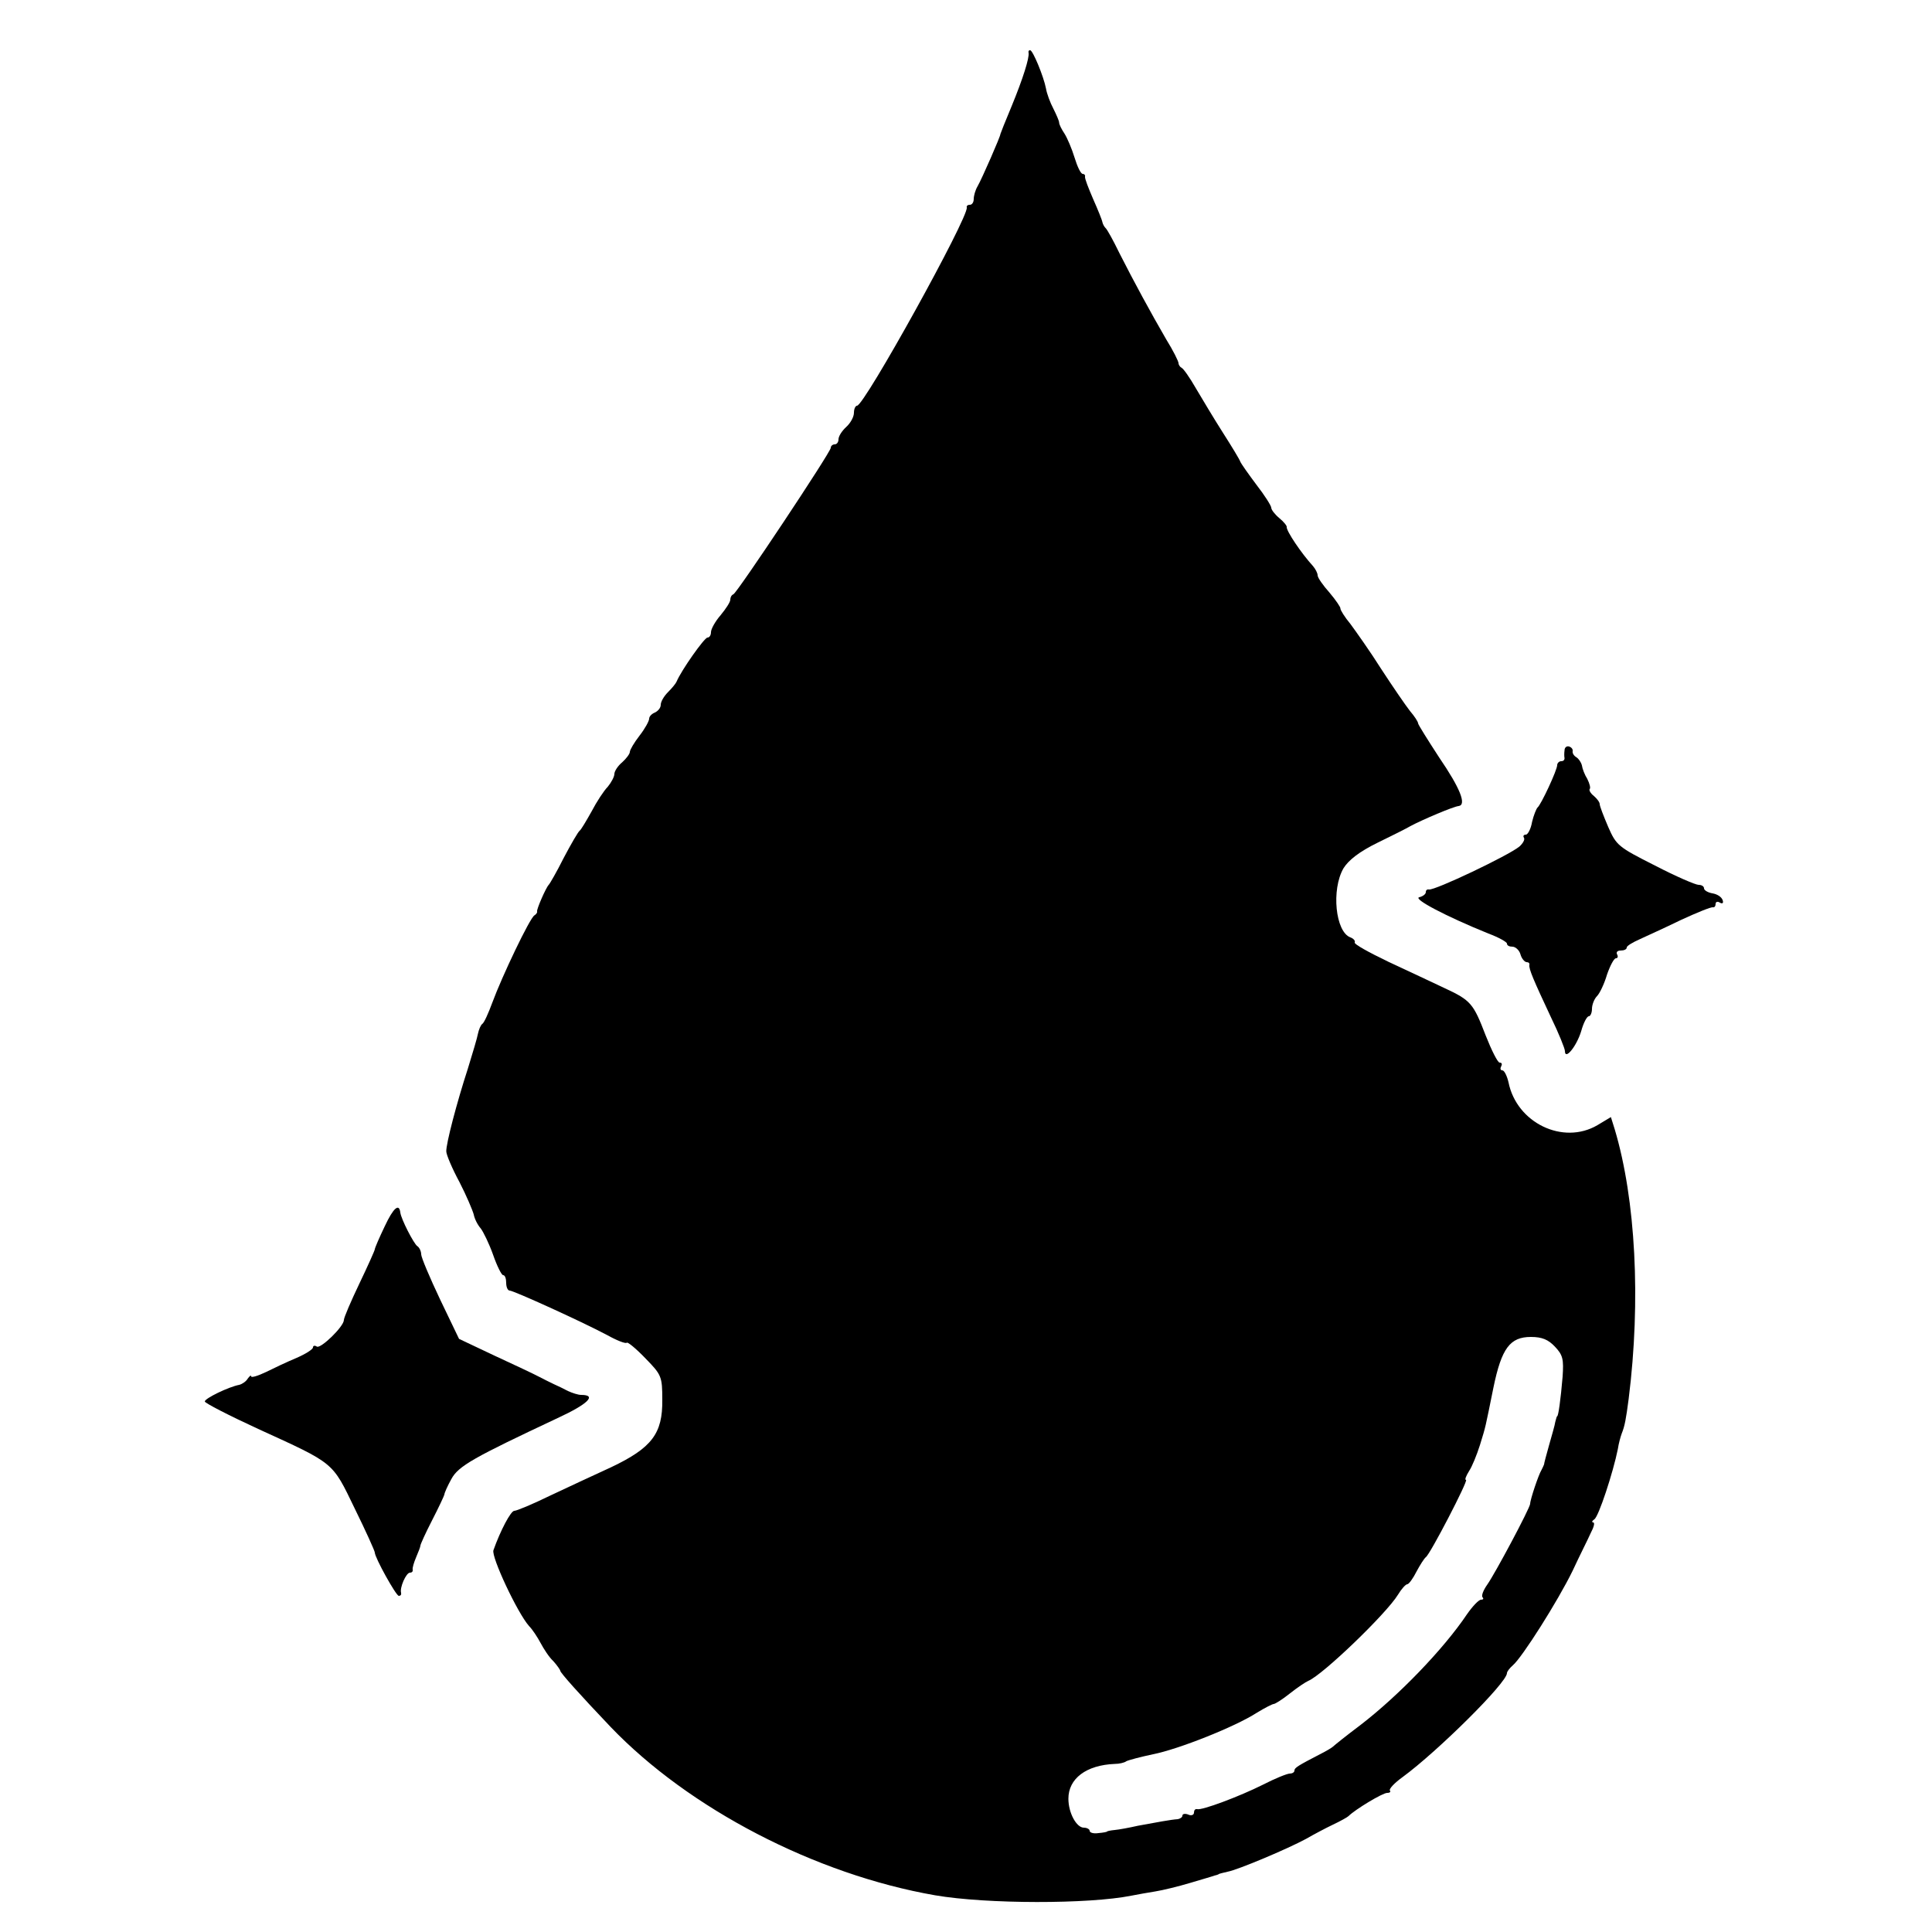 <?xml version="1.0" standalone="no"?>
<!DOCTYPE svg PUBLIC "-//W3C//DTD SVG 20010904//EN"
 "http://www.w3.org/TR/2001/REC-SVG-20010904/DTD/svg10.dtd">
<svg version="1.0" xmlns="http://www.w3.org/2000/svg"
 width="500pt" height="500pt" viewBox="0 0 500 500"
 preserveAspectRatio="xMidYMid meet">
<g transform="translate(0,500) scale(0.1,-0.1)"
fill="#000000" stroke="none">
<path d="M2662 4863 c2 -13 -14 -65 -44 -138 -16 -38 -29 -71 -29 -72 1 -4
-48 -116 -59 -135 -6 -10 -10 -25 -10 -33 0 -8 -4 -15 -10 -15 -6 0 -9 -3 -8
-7 5 -25 -265 -513 -284 -513 -4 0 -8 -8 -8 -18 0 -11 -9 -27 -20 -37 -11 -10
-20 -24 -20 -32 0 -7 -4 -13 -10 -13 -5 0 -10 -4 -10 -9 0 -11 -242 -375 -252
-379 -5 -2 -8 -8 -8 -14 0 -6 -11 -23 -25 -40 -14 -16 -25 -36 -25 -44 0 -8
-4 -14 -9 -14 -8 0 -68 -85 -80 -114 -2 -5 -12 -17 -22 -27 -11 -11 -19 -25
-19 -33 0 -8 -7 -16 -15 -20 -8 -3 -15 -10 -15 -16 0 -6 -11 -26 -25 -44 -14
-18 -25 -37 -25 -42 0 -5 -9 -17 -20 -27 -11 -9 -20 -23 -20 -30 0 -7 -8 -22
-17 -33 -10 -10 -29 -39 -42 -64 -14 -25 -27 -47 -31 -50 -4 -3 -22 -34 -41
-70 -18 -36 -36 -67 -39 -70 -7 -7 -32 -64 -30 -69 1 -2 -2 -7 -7 -10 -12 -7
-84 -158 -109 -226 -10 -27 -21 -52 -26 -55 -4 -3 -9 -15 -11 -25 -2 -11 -14
-51 -26 -90 -29 -89 -57 -196 -56 -215 0 -8 15 -44 34 -79 18 -35 34 -73 37
-84 2 -11 10 -27 18 -36 7 -9 22 -40 32 -68 10 -29 22 -53 26 -53 5 0 8 -9 8
-20 0 -11 4 -20 9 -20 10 0 184 -79 252 -115 25 -14 48 -23 51 -20 2 3 24 -15
48 -40 42 -43 44 -47 44 -108 1 -87 -27 -124 -132 -174 -42 -19 -114 -53 -159
-74 -45 -22 -86 -39 -92 -39 -9 0 -36 -51 -54 -102 -6 -17 62 -162 92 -196 9
-9 22 -29 30 -44 8 -15 22 -37 33 -47 10 -11 18 -23 18 -25 0 -5 51 -62 130
-145 203 -212 530 -382 840 -436 134 -23 398 -23 508 -1 15 3 43 8 62 11 19 3
60 13 90 22 30 9 58 17 63 19 4 1 8 2 10 3 1 2 12 4 24 7 27 5 155 59 203 85
19 11 51 28 70 37 19 9 37 19 40 22 17 17 88 60 100 60 7 0 10 3 7 6 -3 4 12
20 33 35 90 66 270 244 270 269 0 4 7 13 15 20 24 20 117 167 155 245 18 39
40 82 47 98 8 15 11 27 6 27 -4 0 -3 4 3 8 11 6 49 122 61 182 2 14 7 32 10
40 8 20 11 37 18 90 32 255 18 516 -36 697 l-10 32 -35 -21 c-89 -52 -209 6
-230 111 -4 17 -11 31 -16 31 -5 0 -6 5 -3 10 3 6 2 10 -4 10 -5 0 -21 32 -36
70 -32 83 -38 91 -107 123 -29 14 -94 44 -145 68 -50 24 -90 46 -87 50 2 4 -3
10 -11 13 -39 14 -50 124 -18 179 13 21 41 43 88 66 39 19 77 38 85 43 32 17
112 51 125 52 21 3 4 46 -50 125 -30 46 -55 86 -55 89 0 4 -9 18 -21 32 -11
14 -44 62 -74 108 -29 46 -66 98 -80 117 -15 18 -26 36 -26 40 1 3 -12 22 -28
41 -17 19 -31 39 -31 45 0 6 -6 17 -12 24 -31 34 -69 91 -68 101 1 3 -8 14
-19 23 -12 10 -21 22 -21 27 0 5 -17 32 -38 59 -21 28 -40 55 -42 60 -2 6 -22
39 -45 75 -23 36 -54 88 -70 115 -16 28 -33 52 -37 53 -4 2 -8 8 -8 12 0 5
-14 33 -32 62 -40 69 -83 148 -121 223 -16 33 -32 62 -36 65 -3 3 -7 10 -8 15
-1 6 -12 33 -24 60 -12 28 -22 53 -21 58 1 4 -2 7 -6 7 -5 0 -14 19 -21 42 -7
23 -19 51 -26 62 -8 12 -14 24 -14 29 0 4 -7 20 -15 36 -8 15 -17 39 -19 52
-6 31 -34 99 -41 99 -4 0 -5 -3 -4 -7z m1362 -3348 c21 -22 23 -33 20 -78 -5
-59 -11 -102 -14 -102 -1 0 -3 -7 -5 -15 -1 -8 -9 -35 -16 -60 -7 -25 -13 -47
-13 -50 -1 -3 -4 -9 -7 -15 -7 -11 -29 -76 -29 -87 -1 -12 -90 -179 -111 -209
-10 -14 -16 -29 -12 -33 3 -3 2 -6 -4 -6 -6 0 -22 -17 -36 -37 -61 -91 -178
-212 -277 -288 -36 -27 -67 -52 -70 -55 -3 -3 -18 -12 -34 -20 -56 -29 -66
-35 -66 -42 0 -5 -6 -8 -12 -8 -7 0 -39 -13 -70 -29 -60 -30 -158 -67 -170
-63 -5 1 -8 -3 -8 -9 0 -6 -7 -9 -15 -5 -8 3 -15 2 -15 -3 0 -4 -6 -8 -12 -9
-17 -1 -54 -8 -103 -17 -22 -5 -49 -10 -60 -11 -11 -1 -20 -3 -20 -4 0 -1 -10
-3 -22 -4 -13 -2 -23 1 -23 6 0 4 -7 8 -15 8 -19 0 -40 38 -40 75 0 52 46 87
120 90 11 0 25 3 30 7 6 3 36 11 69 18 66 13 212 71 268 107 21 13 41 23 44
23 4 0 23 12 43 28 19 15 40 29 47 32 38 16 202 174 232 223 9 15 20 27 24 27
4 0 15 15 24 33 9 17 20 34 24 37 11 7 111 200 104 200 -4 0 0 10 8 23 8 12
20 42 28 67 16 52 13 41 35 149 21 102 43 131 97 131 29 0 45 -7 62 -25z"/>
<path d="M4049 3058 c-1 -7 -1 -16 0 -20 0 -5 -3 -8 -9 -8 -5 0 -10 -5 -10
-10 0 -13 -42 -103 -51 -110 -3 -3 -10 -20 -14 -37 -3 -18 -11 -33 -16 -33 -6
0 -8 -4 -5 -8 3 -5 -3 -15 -12 -23 -28 -23 -219 -114 -234 -111 -5 1 -8 -2 -8
-7 0 -5 -8 -11 -17 -13 -17 -4 68 -49 179 -94 27 -10 48 -22 48 -26 0 -5 6 -8
14 -8 8 0 18 -9 21 -20 3 -11 11 -20 16 -20 5 0 8 -3 7 -7 -2 -10 11 -40 56
-136 20 -41 36 -81 36 -87 0 -25 30 12 42 51 6 22 15 39 20 39 4 0 8 9 8 19 0
11 6 26 13 33 7 7 19 32 26 56 8 23 18 42 23 42 5 0 6 5 3 10 -3 6 1 10 9 10
9 0 16 3 16 8 0 4 15 13 33 21 17 8 66 30 107 50 41 19 78 34 83 33 4 -1 7 3
7 9 0 5 5 7 11 3 7 -4 10 -1 7 7 -3 8 -14 15 -26 17 -12 2 -22 8 -22 13 0 5
-6 9 -14 9 -8 0 -59 22 -113 50 -95 48 -100 52 -121 100 -12 28 -22 54 -22 59
0 5 -7 14 -15 21 -9 7 -13 15 -11 18 3 2 0 14 -6 26 -7 11 -13 27 -14 35 -2 8
-8 17 -14 21 -7 4 -11 11 -10 16 1 5 -3 10 -9 12 -6 2 -12 -2 -12 -10z"/>
<path d="M996 1827 c-14 -29 -26 -57 -26 -60 0 -3 -18 -43 -40 -89 -22 -46
-40 -88 -40 -94 0 -17 -60 -75 -70 -69 -6 4 -10 2 -10 -2 0 -5 -19 -17 -42
-27 -24 -10 -60 -27 -80 -37 -21 -10 -38 -15 -38 -11 0 4 -4 1 -9 -6 -4 -7
-14 -14 -22 -16 -27 -5 -89 -35 -89 -43 0 -4 62 -36 138 -71 199 -91 191 -84
250 -206 29 -59 52 -110 52 -114 0 -13 55 -112 62 -112 5 0 7 3 6 8 -4 13 13
52 23 52 5 0 8 3 7 8 -1 4 3 18 9 32 6 14 11 27 11 30 0 3 13 32 30 65 17 33
31 63 32 67 0 4 8 22 18 40 18 34 58 56 275 158 78 36 103 60 61 60 -8 0 -23
5 -34 10 -11 6 -28 14 -37 18 -10 5 -27 13 -38 19 -11 6 -62 30 -114 54 l-93
44 -49 102 c-27 57 -49 109 -49 117 0 8 -5 18 -10 21 -9 6 -42 70 -44 87 -3
25 -18 12 -40 -35z"/>
</g>
</svg>
